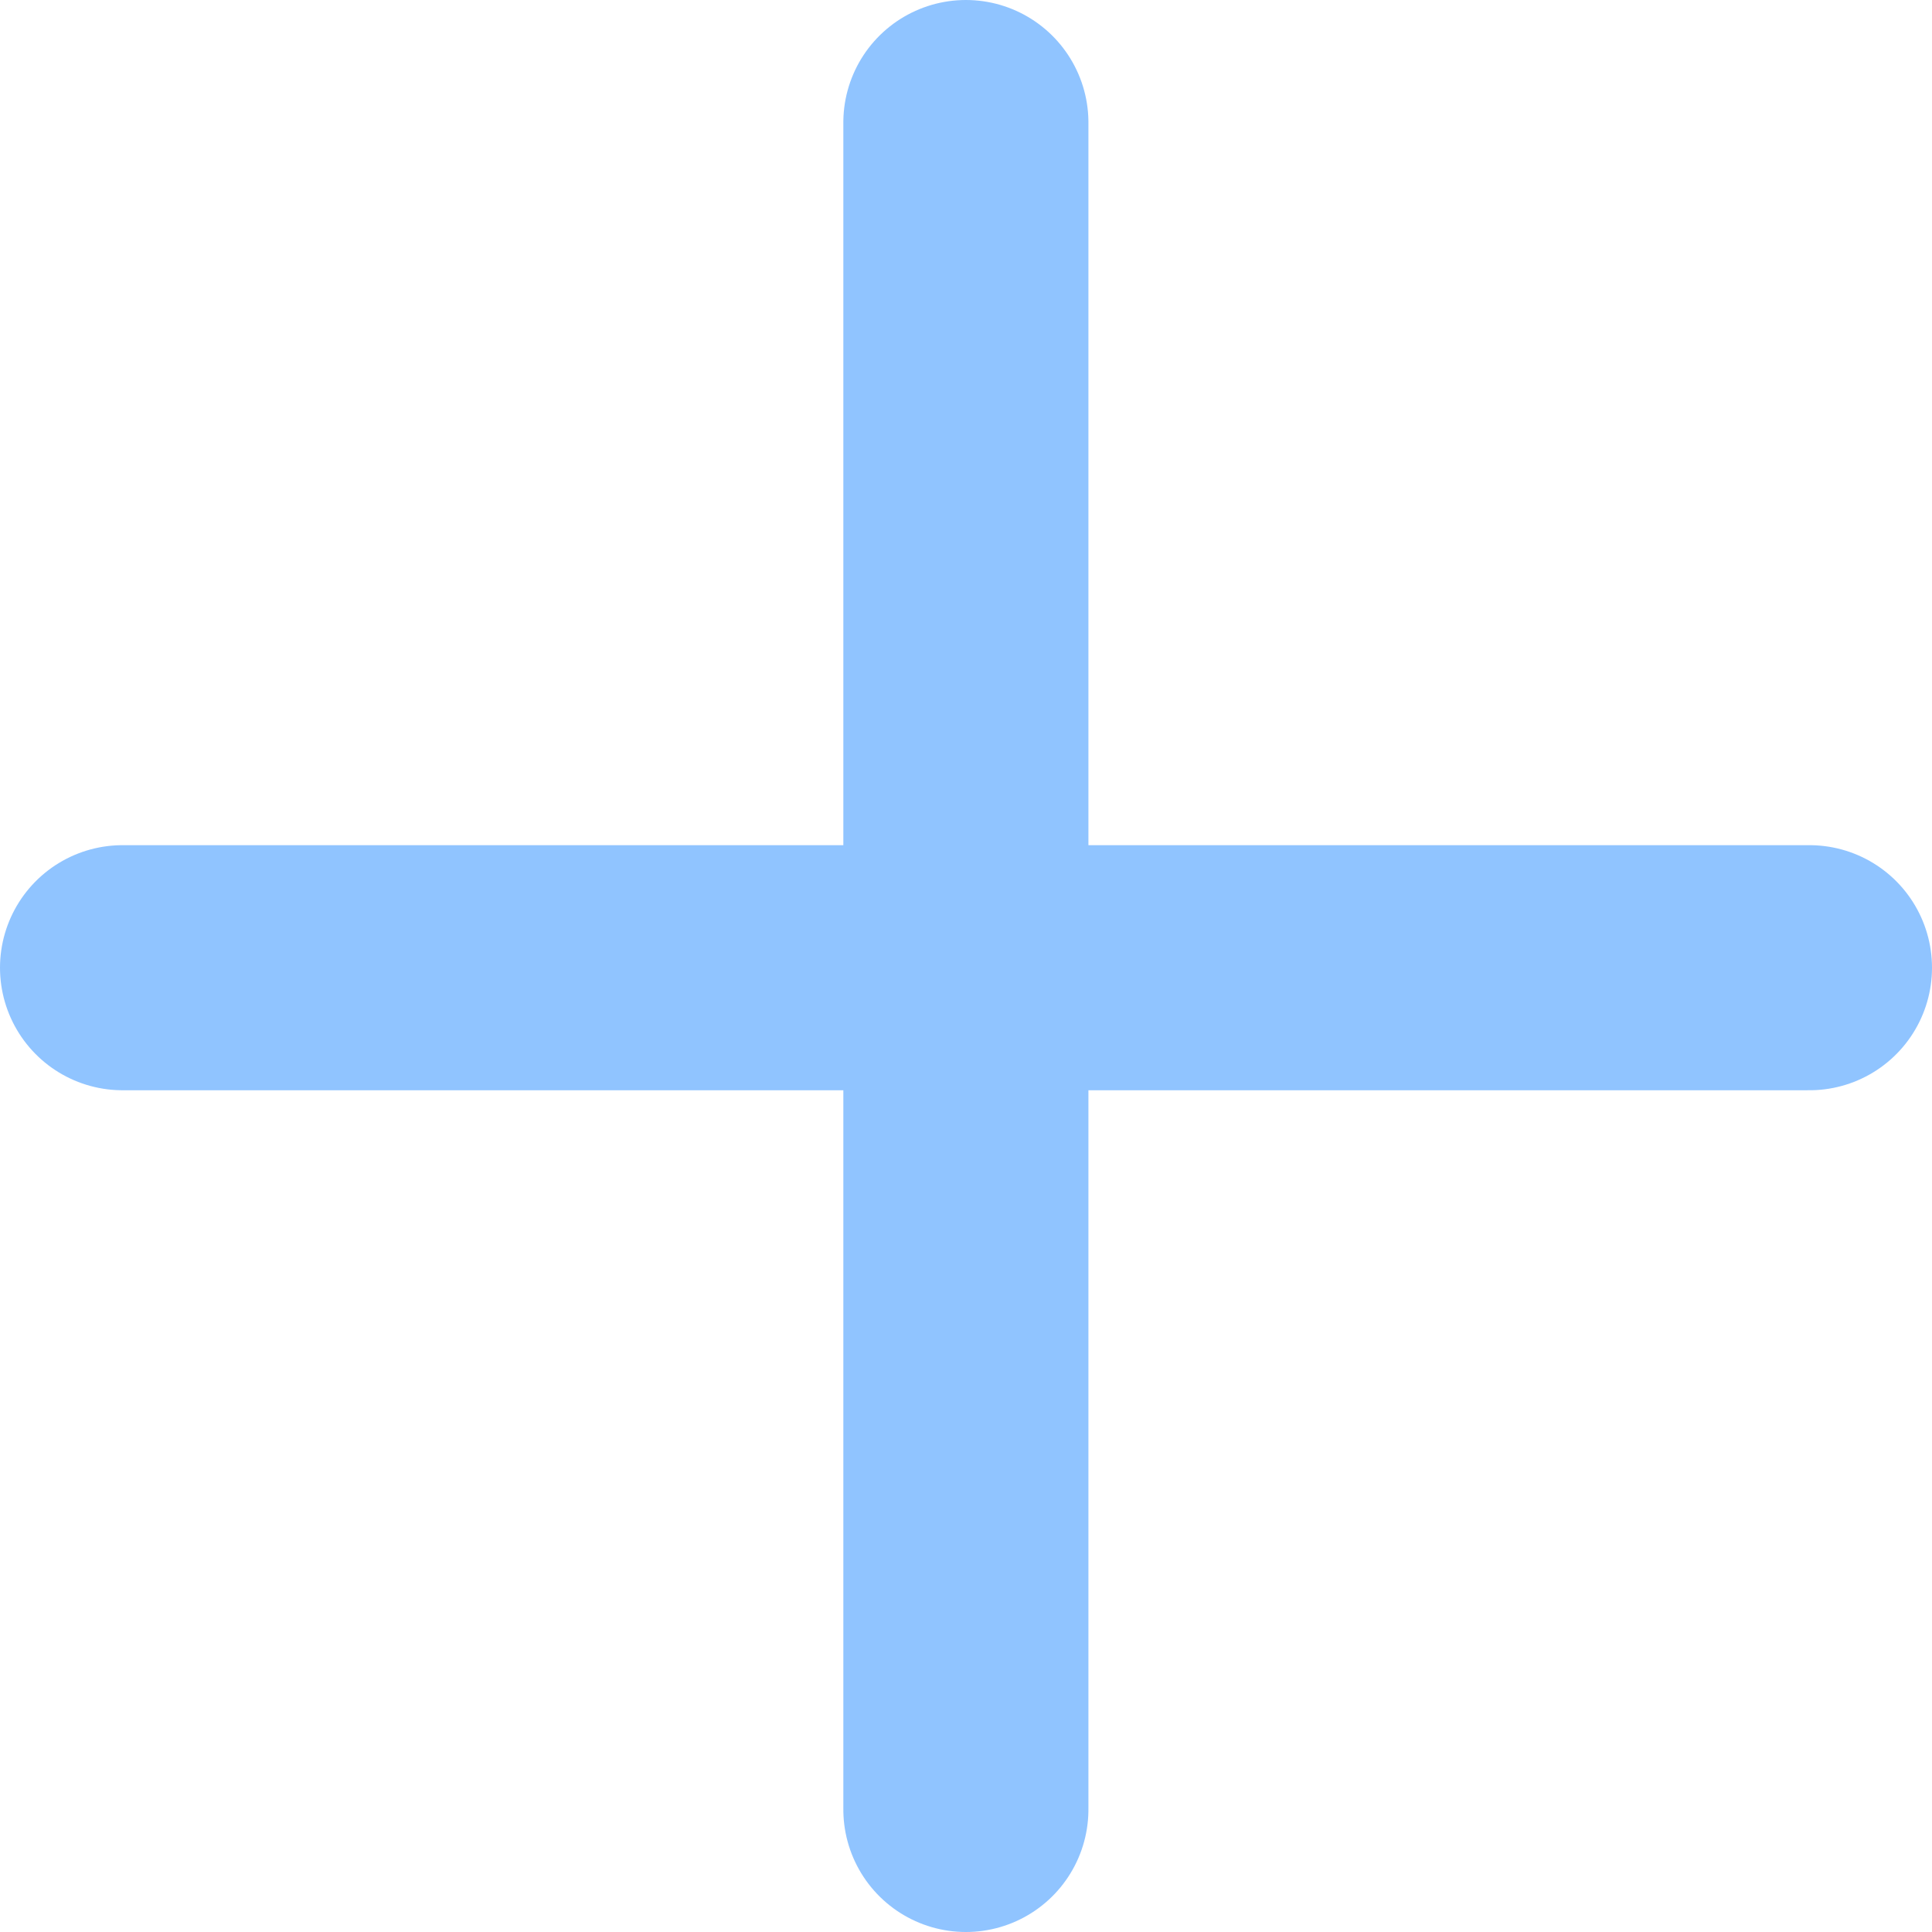 <svg xmlns="http://www.w3.org/2000/svg" width="15.766" height="15.766" viewBox="0 0 15.766 15.766">
  <g id="Groupe_2985" data-name="Groupe 2985" transform="translate(-2.099 2.745)">
    <line id="Ligne_27" data-name="Ligne 27" x2="13.766" transform="translate(3.099 5.152)" fill="none" stroke="#90c4ff" stroke-linecap="round" stroke-miterlimit="10" stroke-width="2"/>
    <line id="Ligne_39" data-name="Ligne 39" x2="13.766" transform="translate(9.981 -1.745) rotate(90)" fill="none" stroke="#90c4ff" stroke-linecap="round" stroke-miterlimit="10" stroke-width="2"/>
  </g>
</svg>
